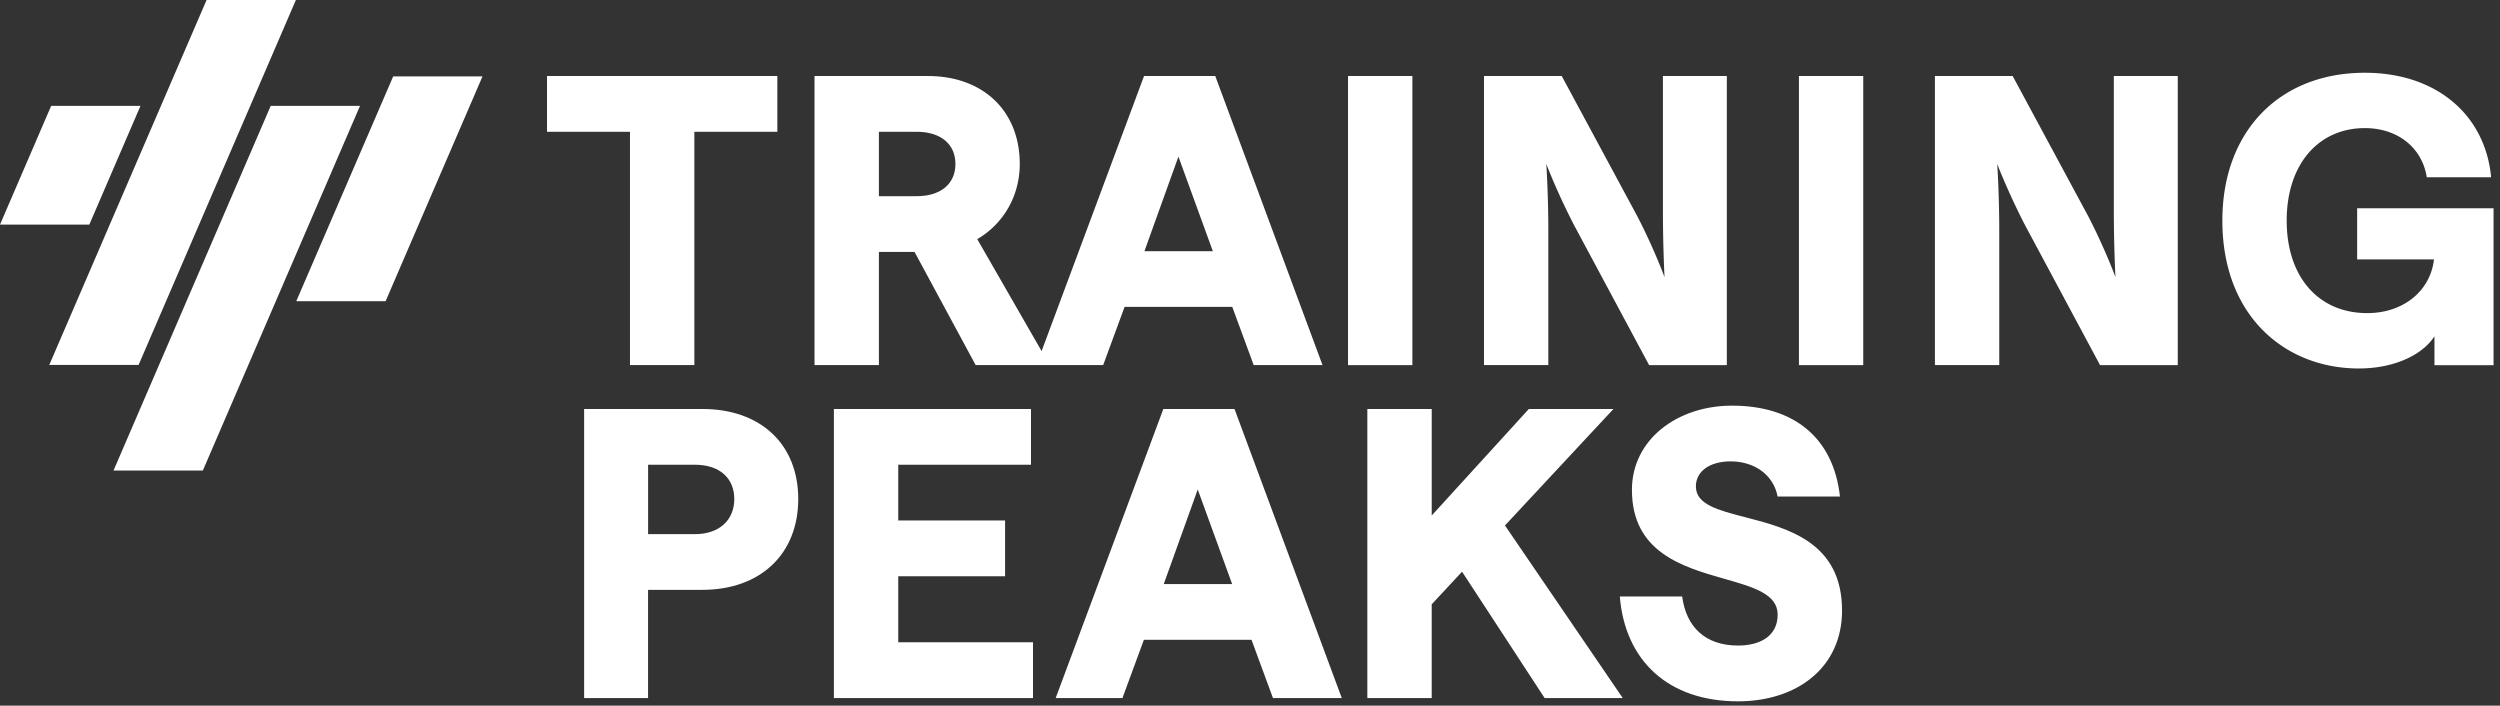 <?xml version="1.0" encoding="UTF-8"?>
<svg xmlns="http://www.w3.org/2000/svg" width="124" height="35" fill="none" viewBox="0 0 124 35">
  <rect x="0" y="0" width="124" height="35" fill="#333333" stroke="none"/>
  <path fill="#fff" fill-rule="evenodd" d="M116.911 12.867h.003v.002l-.003-.002Zm.003 0h3.812c-.181 1.556-1.505 2.663-3.312 2.663-2.409 0-3.994-1.782-3.994-4.588 0-2.805 1.585-4.588 3.875-4.588 1.667 0 2.85 1.005 3.073 2.437h3.191c-.281-3.052-2.672-5.182-6.264-5.182-4.217 0-7.066 2.887-7.066 7.333 0 4.753 3.13 7.334 6.765 7.334 1.829 0 3.191-.716 3.755-1.597v1.435h2.931v-7.785h-6.766v2.538ZM66.862 3.77h3.192v14.34h-3.192V3.771Zm22.364 0h3.191v14.34h-3.19V3.771Zm-6.665 9.974s-.08-1.473-.08-3.317V3.77h3.17v14.34h-3.855l-3.734-6.965a33.031 33.031 0 0 1-1.366-3.012s.101 1.474.101 3.318v6.657h-3.191V3.769h3.855l3.754 6.965a29.518 29.518 0 0 1 1.346 3.011Zm22.285-3.317c0 1.844.081 3.317.081 3.317s-.502-1.372-1.346-3.01l-3.754-6.966h-3.855v14.338h3.191V11.45c0-1.844-.101-3.318-.101-3.318s.523 1.373 1.367 3.012l3.733 6.965h3.855V3.771h-3.171v6.657Zm-77.715-3.89h4.116v11.571h3.193V6.538h4.116V3.77H27.132v2.767ZM51.665 17.41l5.08-13.64h3.532l5.32 14.338h-3.414L61.12 15.22h-5.34l-1.063 2.888h-6.324l-3.032-5.613h-1.767v5.613H40.4V3.771h5.622c2.73 0 4.558 1.72 4.558 4.364 0 1.556-.783 2.95-2.108 3.727l3.19 5.55Zm-8.071-7.68h1.868c1.204 0 1.926-.615 1.926-1.596 0-.982-.722-1.597-1.926-1.597h-1.868v3.194ZM58.45 7.767l-1.686 4.691h3.393l-1.707-4.69ZM10.246 0h4.43L6.874 18.1h-4.43L10.246 0ZM2.538 5.25h4.43L4.43 11.14H0l2.538-5.89Zm10.89 0L5.63 23.34h4.43l7.797-18.09h-4.43Zm1.267 9.69 4.807-11.15h4.43l-4.807 11.15h-4.43Z" clip-rule="evenodd"></path>
  <path fill="#fff" d="M85.903 20.12c3.11 0 5.038 1.619 5.359 4.507h-3.093c-.2-1.067-1.143-1.743-2.327-1.743-1.045 0-1.727.493-1.727 1.25h.002c0 .888 1.104 1.173 2.45 1.52 2.103.545 4.798 1.242 4.799 4.626 0 2.846-2.25 4.506-5.16 4.506-3.455 0-5.603-2.01-5.863-5.203h3.092c.2 1.514 1.144 2.436 2.77 2.436 1.103 0 1.967-.471 1.967-1.535 0-1.02-1.206-1.365-2.633-1.772-2.065-.589-4.595-1.31-4.595-4.413 0-2.498 2.25-4.178 4.959-4.178Zm-14.89 5.45 4.817-5.284h4.197l-5.38 5.777 5.841 8.56h-3.874l-4.096-6.267-1.505 1.618v4.65H67.82V20.286h3.193v5.285Zm-36.178-5.285c2.89 0 4.758 1.743 4.758 4.466s-1.867 4.505-4.758 4.505h-2.691v5.367h-3.171V20.285h5.862Zm16.302 2.765h-6.584v2.765h5.299v2.767h-5.299v3.276h6.684v2.765h-9.876V20.285h9.776v2.765Zm15.416 11.573h-3.414l-1.064-2.889h-5.338l-1.063 2.889h-3.312l5.34-14.338h3.53l5.321 14.338Zm-8.831-5.653h3.393l-1.707-4.691-1.686 4.691Zm-25.576-2.477h2.328c1.204 0 1.947-.697 1.947-1.742 0-1.046-.743-1.7-1.947-1.7h-2.328v3.442Z"></path>
</svg>
